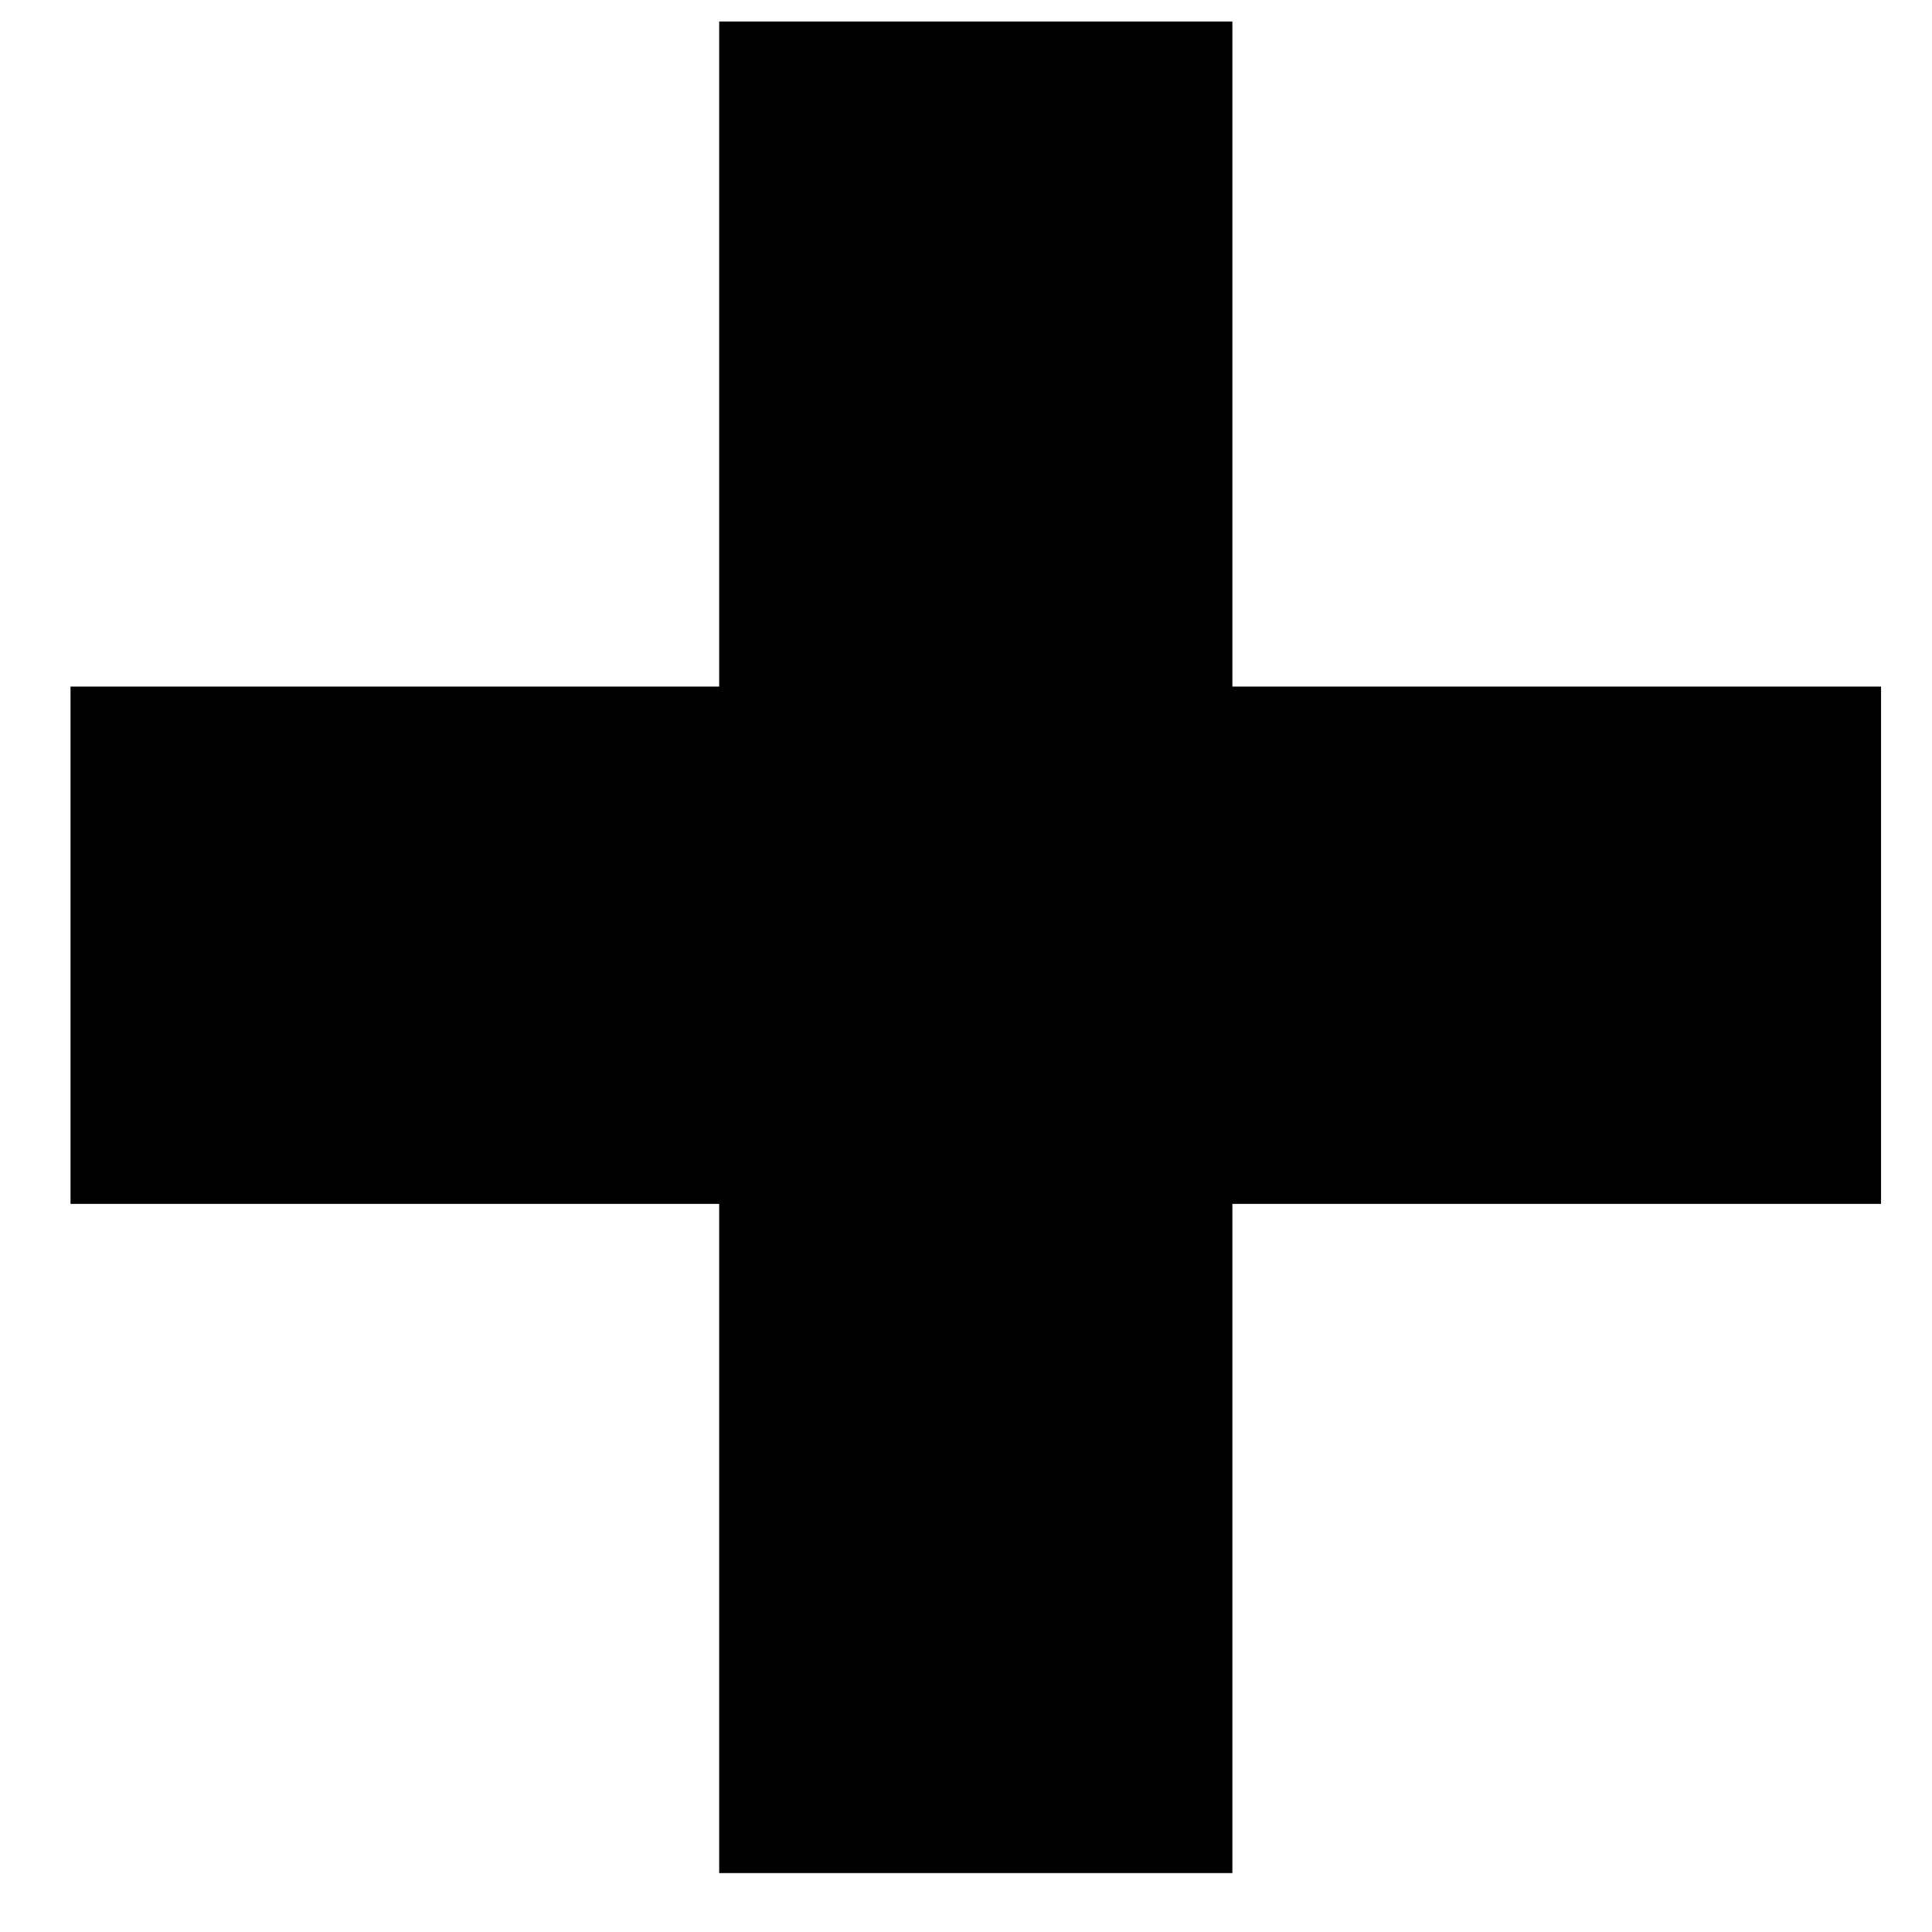 <?xml version="1.0" encoding="UTF-8"?> <svg xmlns="http://www.w3.org/2000/svg" width="8" height="8" viewBox="0 0 8 8" fill="none"><path d="M2.978 7.756V4.985H0.292V2.843H2.978V0.089H5.103V2.843H7.789V4.985H5.103V7.756H2.978Z" fill="black"></path></svg> 